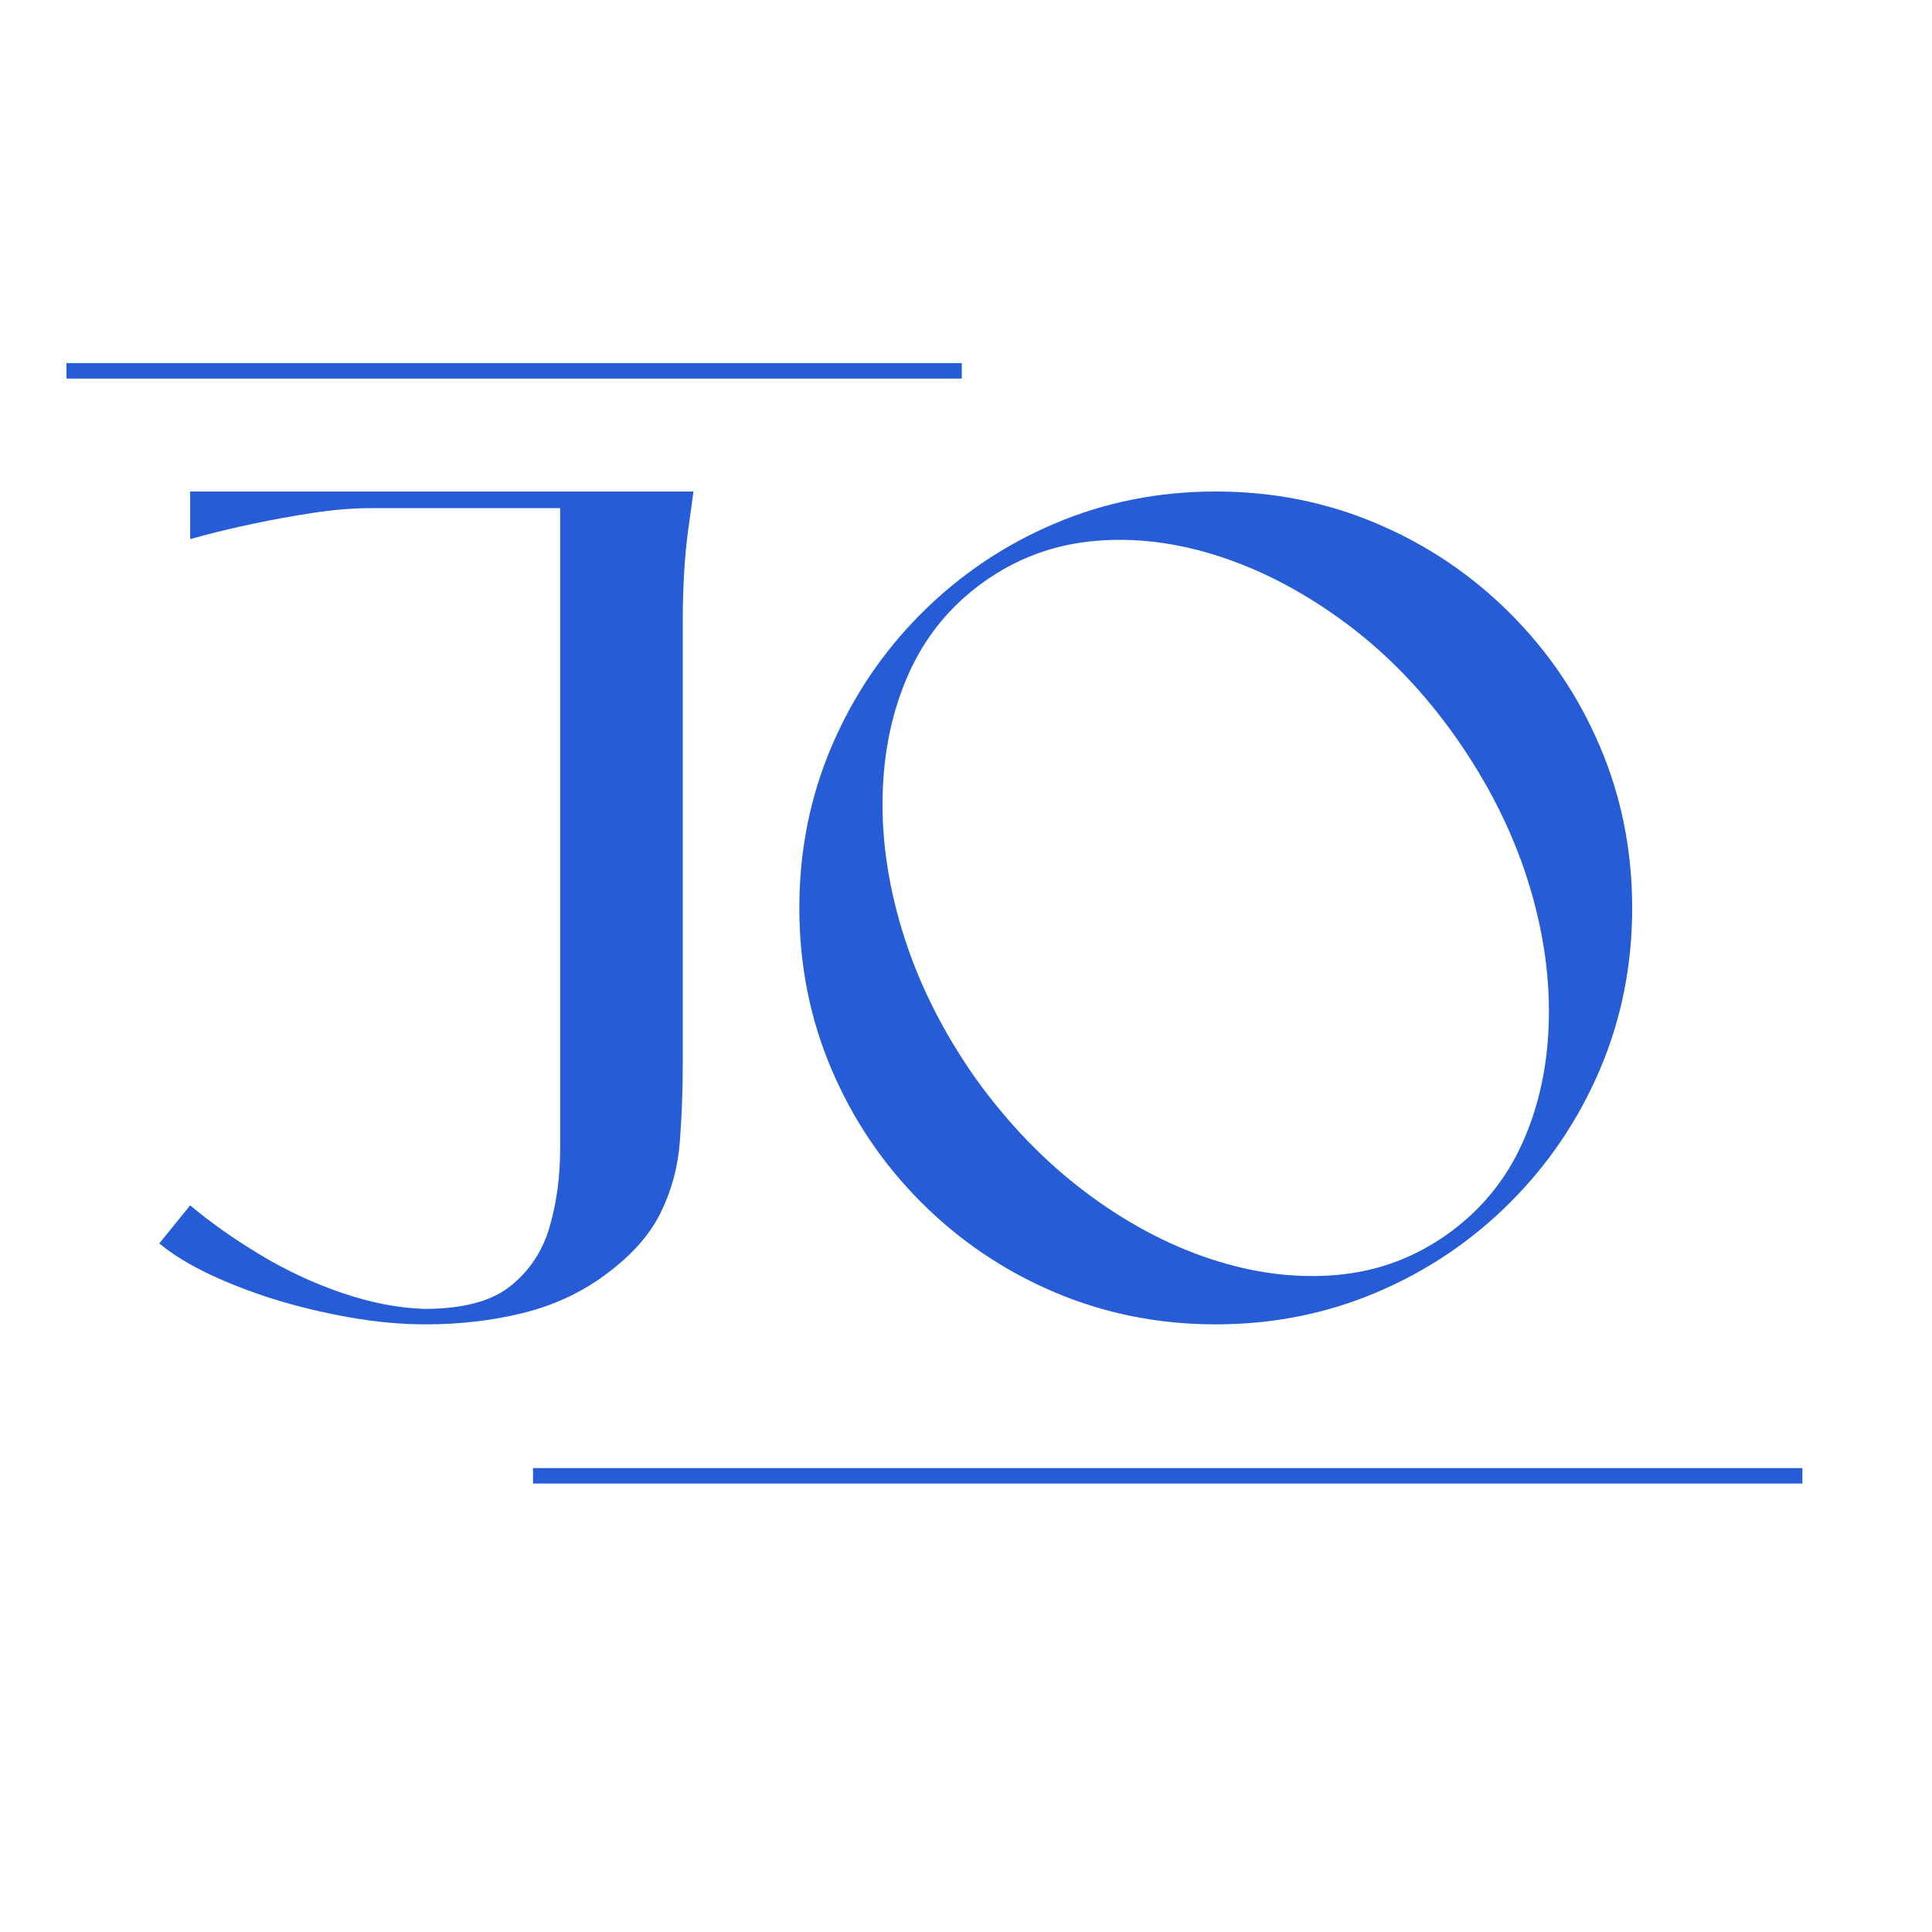 <svg xmlns="http://www.w3.org/2000/svg" xmlns:xlink="http://www.w3.org/1999/xlink" width="500" zoomAndPan="magnify" viewBox="0 0 375 375" height="500" preserveAspectRatio="xMidYMid meet" version="1.2"><defs/><g id="13056c4e81"><g style="fill:#265cd6;fill-opacity:1;"><g transform="translate(36.679, 257.056)"><path style="stroke:none" d="M 97.922 -161.656 C 97.922 -161.656 97.57 -159.113 96.875 -154.031 C 96.188 -148.957 95.844 -143.031 95.844 -136.25 L 95.844 -50.578 C 95.844 -45.336 95.648 -40.254 95.266 -35.328 C 94.879 -30.398 93.609 -25.781 91.453 -21.469 C 89.297 -17.164 85.676 -13.164 80.594 -9.469 C 75.977 -6.082 70.707 -3.656 64.781 -2.188 C 58.852 -0.727 52.578 0 45.953 0 C 41.18 0 36.219 -0.457 31.062 -1.375 C 25.906 -2.301 21.094 -3.457 16.625 -4.844 C 12.164 -6.227 7.973 -7.844 4.047 -9.688 C 0.117 -11.539 -3.148 -13.547 -5.766 -15.703 L 0.234 -23.094 C 4.078 -19.863 8.539 -16.707 13.625 -13.625 C 18.707 -10.539 24.055 -8.035 29.672 -6.109 C 35.297 -4.191 40.645 -3.156 45.719 -3 C 53.113 -3 58.656 -4.461 62.344 -7.391 C 66.039 -10.316 68.582 -14.125 69.969 -18.812 C 71.352 -23.508 72.047 -28.629 72.047 -34.172 C 72.047 -39.723 72.047 -45.191 72.047 -50.578 L 72.047 -158.422 L 35.109 -158.422 C 31.711 -158.422 28.016 -158.113 24.016 -157.5 C 20.016 -156.883 16.203 -156.191 12.578 -155.422 C 8.961 -154.648 6 -153.957 3.688 -153.344 C 1.383 -152.727 0.234 -152.422 0.234 -152.422 L 0.234 -161.656 Z M 97.922 -161.656 "/></g></g><g style="fill:#265cd6;fill-opacity:1;"><g transform="translate(155.149, 257.056)"><path style="stroke:none" d="M 80.828 -161.656 C 91.91 -161.656 102.336 -159.578 112.109 -155.422 C 121.891 -151.266 130.516 -145.453 137.984 -137.984 C 145.453 -130.516 151.266 -121.891 155.422 -112.109 C 159.578 -102.336 161.656 -91.91 161.656 -80.828 C 161.656 -69.742 159.578 -59.312 155.422 -49.531 C 151.266 -39.758 145.453 -31.141 137.984 -23.672 C 130.516 -16.203 121.891 -10.391 112.109 -6.234 C 102.336 -2.078 91.91 0 80.828 0 C 69.742 0 59.312 -2.078 49.531 -6.234 C 39.758 -10.391 31.141 -16.203 23.672 -23.672 C 16.203 -31.141 10.391 -39.758 6.234 -49.531 C 2.078 -59.312 0 -69.742 0 -80.828 C 0 -91.91 2.078 -102.336 6.234 -112.109 C 10.391 -121.891 16.203 -130.516 23.672 -137.984 C 31.141 -145.453 39.758 -151.266 49.531 -155.422 C 59.312 -159.578 69.742 -161.656 80.828 -161.656 Z M 125.859 -17.547 C 132.328 -22.172 137.176 -28.098 140.406 -35.328 C 143.645 -42.566 145.336 -50.613 145.484 -59.469 C 145.641 -68.32 144.219 -77.406 141.219 -86.719 C 138.219 -96.031 133.641 -105.078 127.484 -113.859 C 121.316 -122.629 114.27 -129.977 106.344 -135.906 C 98.414 -141.832 90.254 -146.18 81.859 -148.953 C 73.473 -151.723 65.316 -152.758 57.391 -152.062 C 49.461 -151.375 42.266 -148.723 35.797 -144.109 C 29.328 -139.484 24.473 -133.551 21.234 -126.312 C 18.004 -119.082 16.312 -111.039 16.156 -102.188 C 16.008 -93.332 17.438 -84.25 20.438 -74.938 C 23.438 -65.625 28.016 -56.578 34.172 -47.797 C 40.484 -39.023 47.566 -31.676 55.422 -25.75 C 63.273 -19.82 71.395 -15.473 79.781 -12.703 C 88.176 -9.93 96.336 -8.891 104.266 -9.578 C 112.191 -10.273 119.391 -12.93 125.859 -17.547 Z M 125.859 -17.547 "/></g></g><path style="fill:none;stroke-width:4;stroke-linecap:butt;stroke-linejoin:miter;stroke:#265cd6;stroke-opacity:1;stroke-miterlimit:4;" d="M -0.001 2.002 L 328.51 2.002 " transform="matrix(0.75,0,0,0.75,103.461,284.952)"/><path style="fill:none;stroke-width:4;stroke-linecap:butt;stroke-linejoin:miter;stroke:#265cd6;stroke-opacity:1;stroke-miterlimit:4;" d="M -0 2.002 L 231.703 2.002 " transform="matrix(0.75,0,0,0.75,12.903,70.475)"/></g></svg>